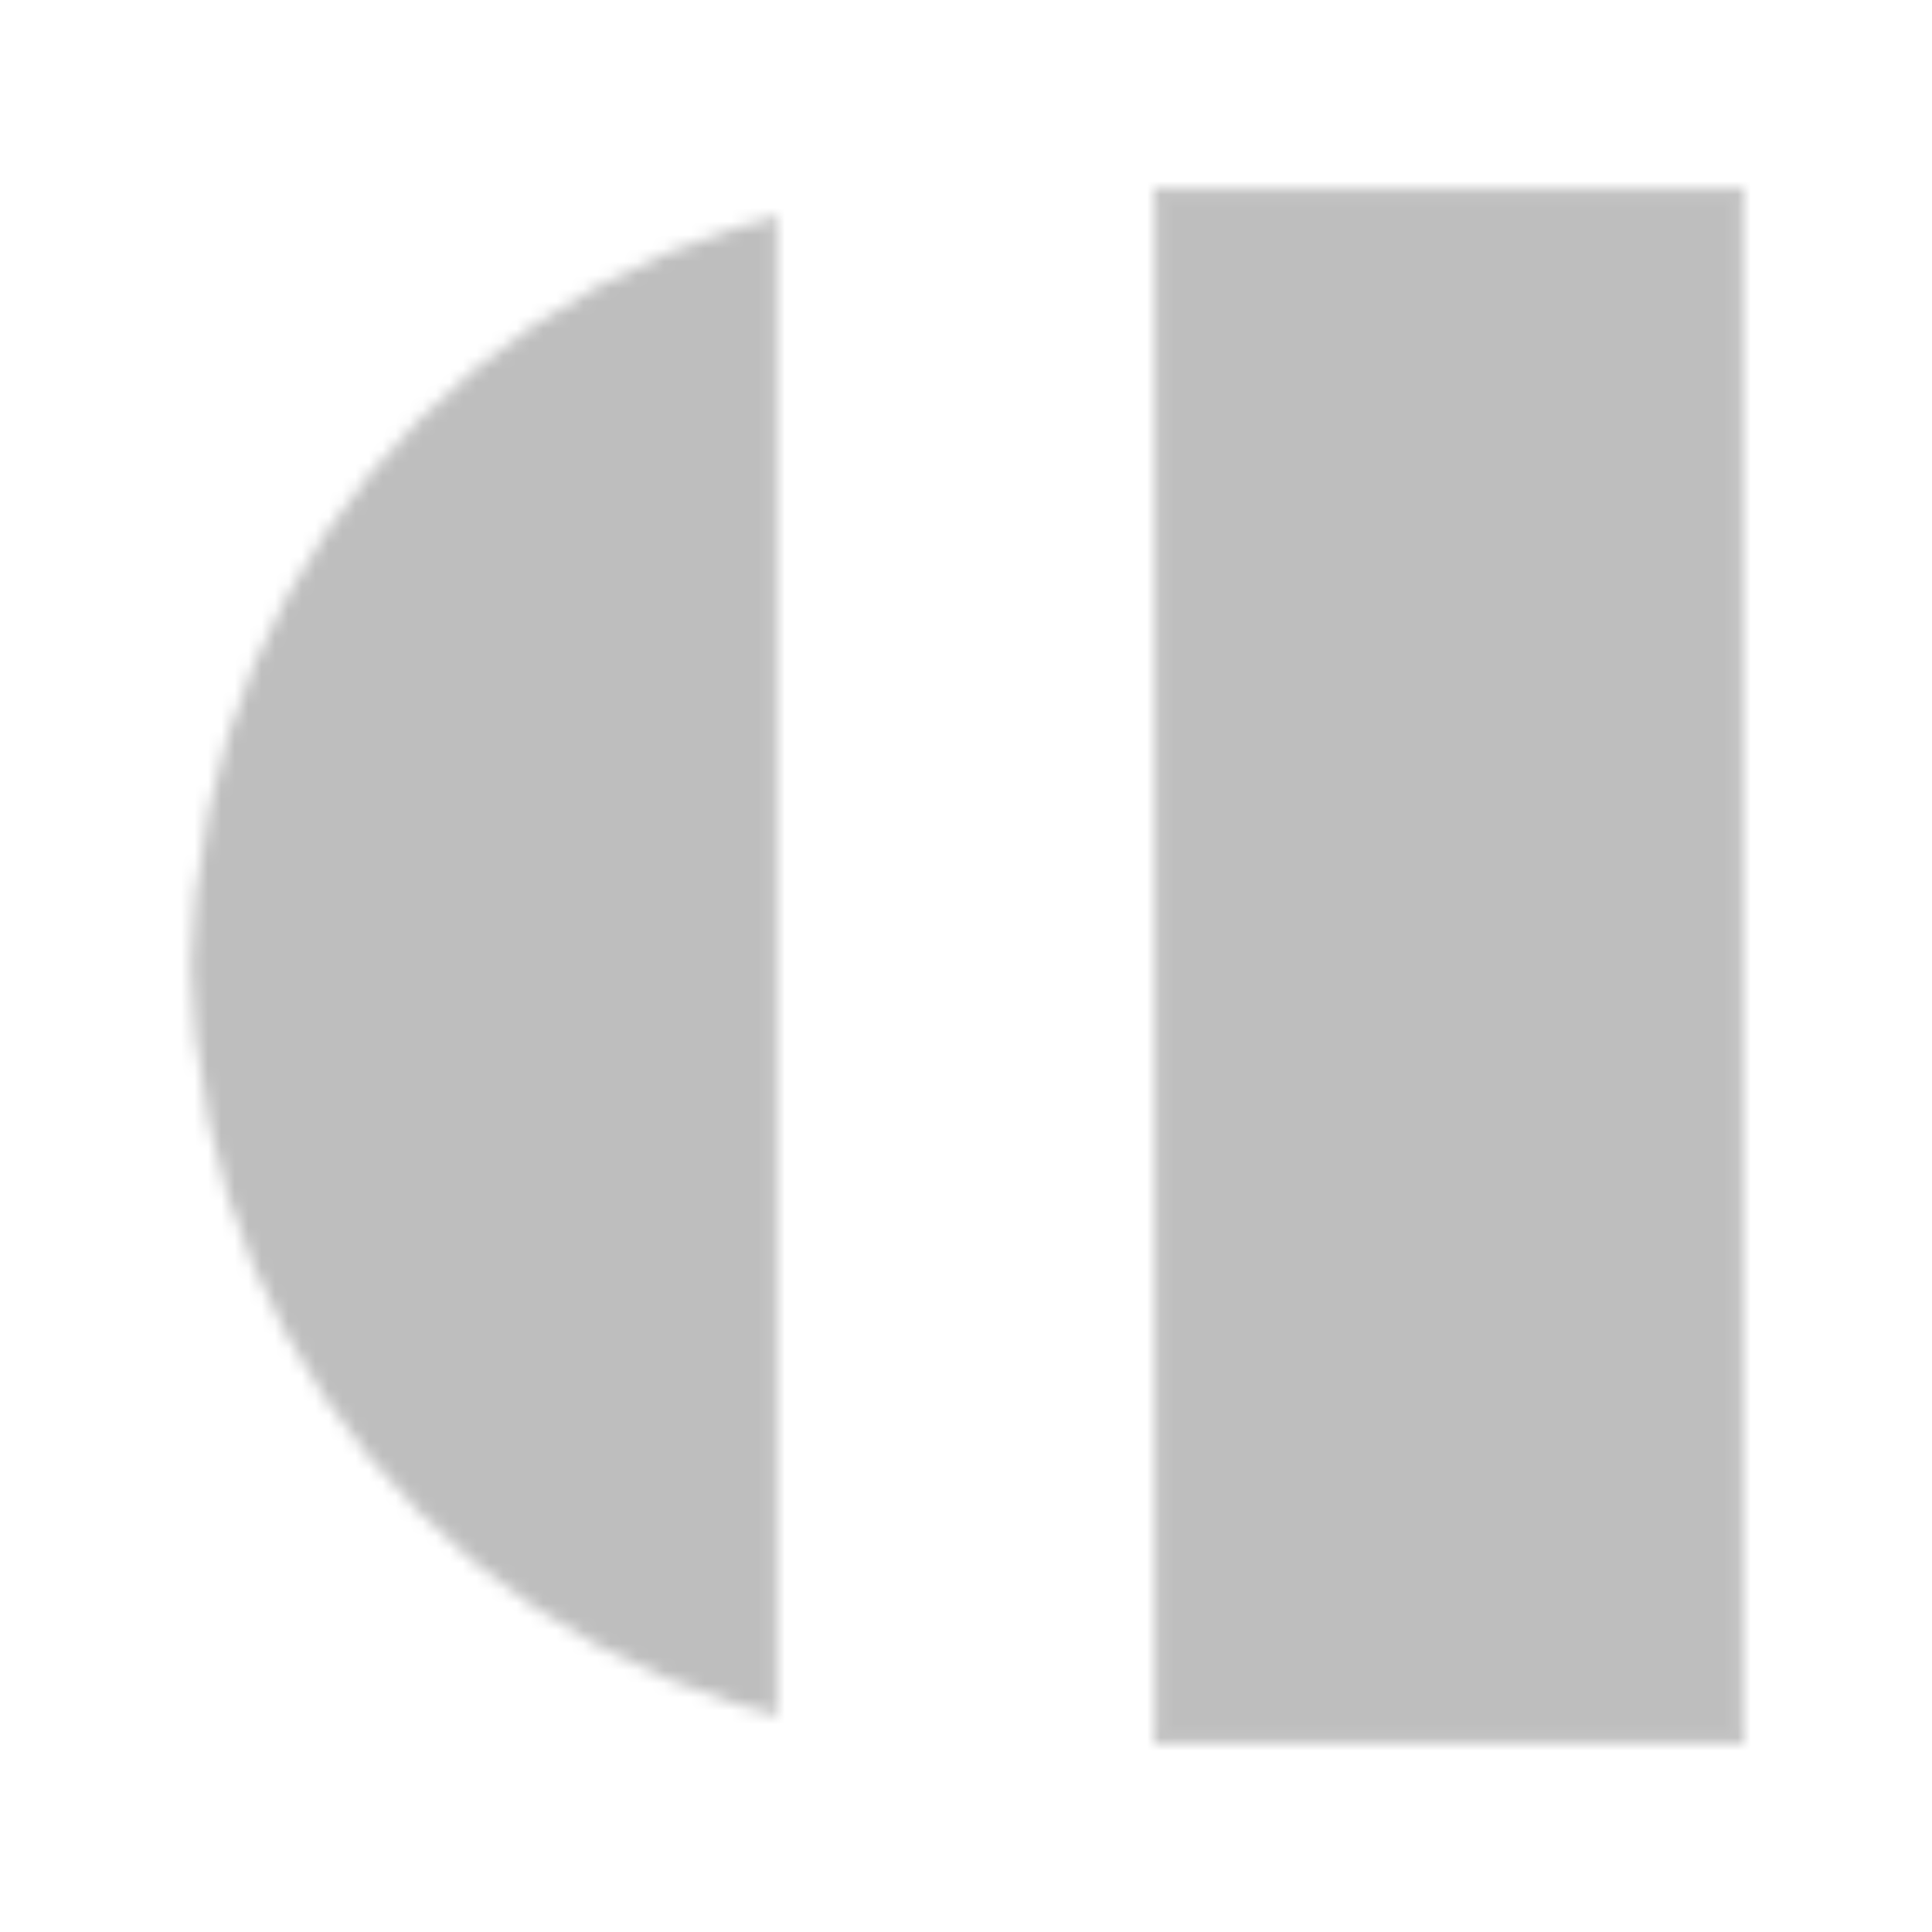 <?xml version="1.0" encoding="UTF-8"?>
<svg xmlns="http://www.w3.org/2000/svg" xmlns:xlink="http://www.w3.org/1999/xlink" width="144pt" height="144pt" viewBox="0 0 144 144" version="1.1">
<defs>
<filter id="alpha" filterUnits="objectBoundingBox" x="0%" y="0%" width="100%" height="100%">
  <feColorMatrix type="matrix" in="SourceGraphic" values="0 0 0 0 1 0 0 0 0 1 0 0 0 0 1 0 0 0 1 0"/>
</filter>
<clipPath id="clip2">
  <path d="M 14 14 L 58 14 L 58 130 L 14 130 Z M 14 14 "/>
</clipPath>
<clipPath id="clip3">
  <path d="M 129.602 72 C 129.602 103.812 103.812 129.602 72 129.602 C 40.188 129.602 14.398 103.812 14.398 72 C 14.398 40.188 40.188 14.398 72 14.398 C 103.812 14.398 129.602 40.188 129.602 72 "/>
</clipPath>
<clipPath id="clip1">
  <rect x="0" y="0" width="144" height="144"/>
</clipPath>
<g id="surface1601" clip-path="url(#clip1)">
<g clip-path="url(#clip2)" clip-rule="nonzero">
<g clip-path="url(#clip3)" clip-rule="nonzero">
<path style="fill-rule:nonzero;fill:rgb(0%,0%,0%);fill-opacity:1;stroke-width:0.75;stroke-linecap:round;stroke-linejoin:round;stroke:rgb(0%,0%,0%);stroke-opacity:1;stroke-miterlimit:10;" d="M 14.398 129.602 L 57.598 129.602 L 57.598 14.402 L 14.398 14.402 Z M 14.398 129.602 "/>
</g>
</g>
<path style="fill-rule:nonzero;fill:rgb(0%,0%,0%);fill-opacity:1;stroke-width:0.75;stroke-linecap:round;stroke-linejoin:round;stroke:rgb(0%,0%,0%);stroke-opacity:1;stroke-miterlimit:10;" d="M 86.398 129.602 L 129.598 129.602 L 129.598 14.402 L 86.398 14.402 Z M 86.398 129.602 "/>
</g>
<mask id="mask0">
  <g filter="url(#alpha)">
<use xlink:href="#surface1601"/>
  </g>
</mask>
<clipPath id="clip4">
  <rect x="0" y="0" width="144" height="144"/>
</clipPath>
<g id="surface1600" clip-path="url(#clip4)">
<rect x="0" y="0" width="144" height="144" style="fill:rgb(74.51%,74.51%,74.51%);fill-opacity:1;stroke:none;"/>
<path style="fill:none;stroke-width:0.75;stroke-linecap:round;stroke-linejoin:round;stroke:rgb(0%,0%,0%);stroke-opacity:1;stroke-miterlimit:10;" d="M 0 144 L 144 144 L 144 0 L 0 0 Z M 0 144 "/>
</g>
</defs>
<g id="surface1595">
<use xlink:href="#surface1600" mask="url(#mask0)"/>
</g>
</svg>
